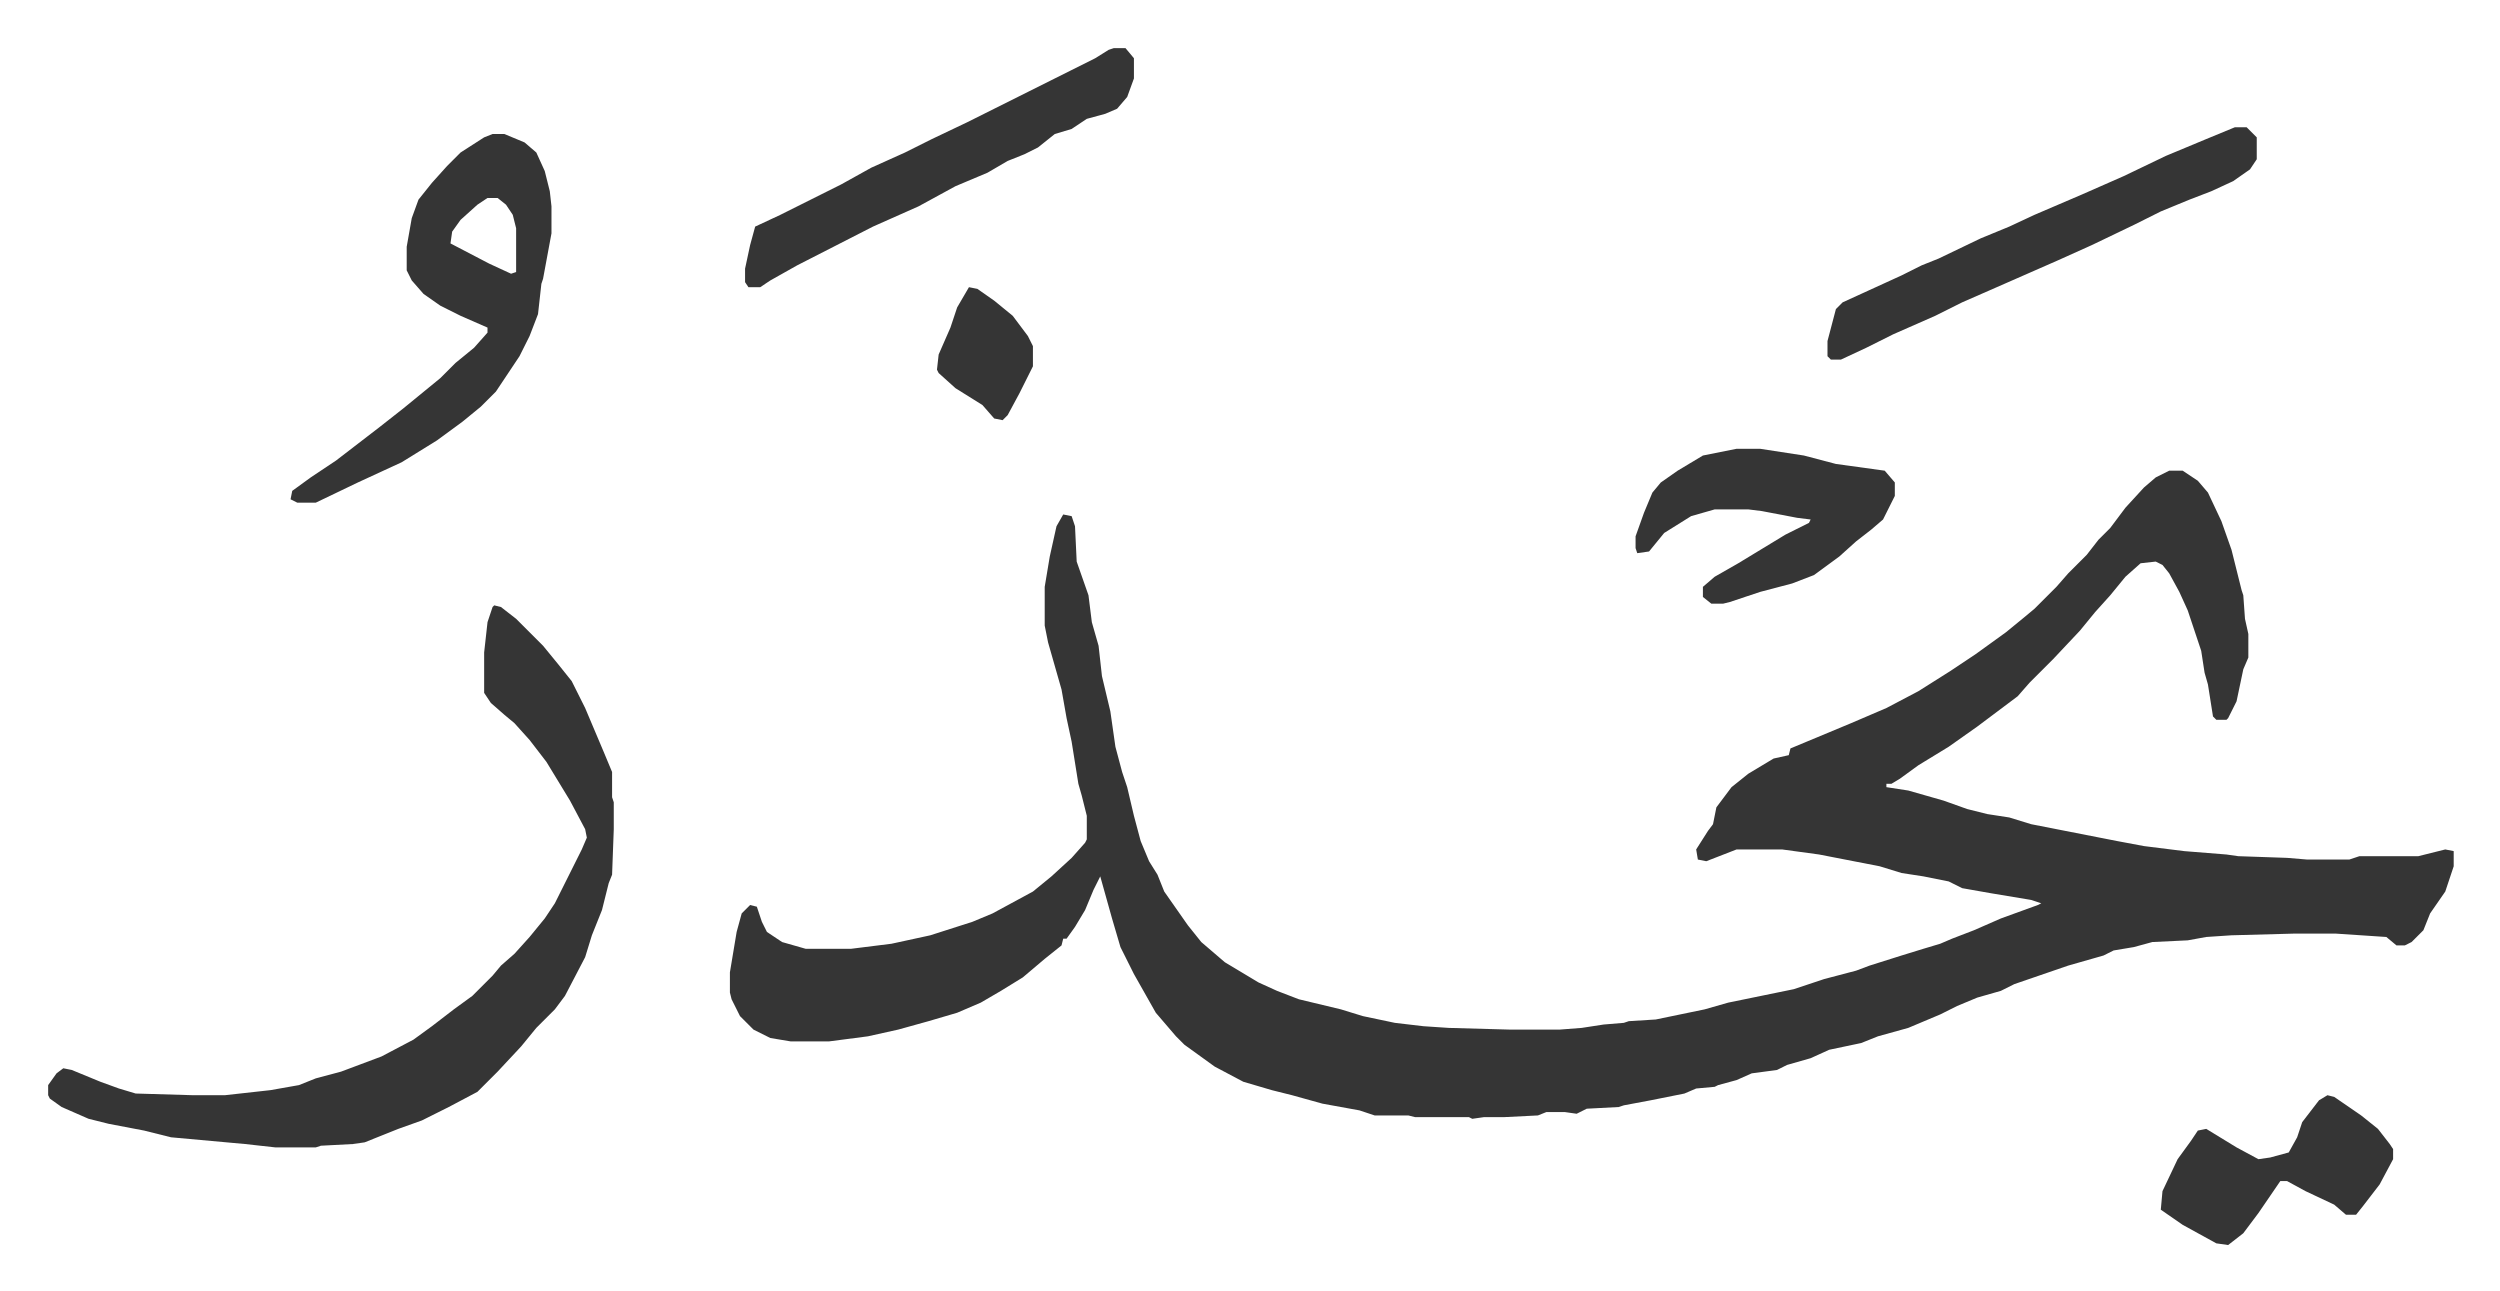 <svg xmlns="http://www.w3.org/2000/svg" viewBox="-28.6 341.4 1485.1 767.1">
    <path fill="#353535" id="rule_normal" d="M1260 621h8l9 6 6 7 8 17 6 17 6 24 1 3 1 14 2 9v14l-3 7-4 19-5 10-1 1h-6l-2-2-3-19-2-7-2-13-8-24-5-11-6-11-4-5-4-2-9 1-9 8-9 11-9 10-9 11-16 17-14 14-7 8-12 9-12 9-17 12-18 11-11 8-5 3h-3v2l13 2 21 6 14 5 12 3 13 2 13 4 51 10 16 3 24 3 25 2 7 1 29 1 12 1h25l6-2h35l16-4 5 1v9l-5 15-9 13-4 10-7 7-4 2h-5l-6-5-30-2h-25l-37 1-15 1-11 2-21 1-11 3-12 2-6 3-21 6-32 11-8 4-14 4-12 5-10 5-19 8-18 5-10 4-19 4-11 5-14 4-6 3-15 2-9 4-11 3-2 1-11 1-7 3-20 4-16 3-3 1-19 1-6 3-7-1h-11l-5 2-20 1h-12l-7 1-2-1h-32l-4-1h-20l-9-3-22-4-18-5-12-3-17-5-17-9-18-13-5-5-12-14-13-23-8-16-5-17-7-25-4 8-5 12-6 10-5 7h-2l-1 4-10 8-13 11-13 8-12 7-14 6-17 5-18 5-18 4-23 3h-23l-12-2-10-5-8-8-5-10-1-4v-12l4-24 3-11 5-5 4 1 3 9 3 6 9 6 14 4h27l24-3 23-5 25-8 12-5 24-13 11-9 12-11 8-9 1-2v-14l-3-12-2-7-4-25-3-14-3-17-8-28-2-10v-23l3-18 4-18 4-7 5 1 2 6 1 21 7 20 2 16 4 14 2 18 5 21 3 21 4 15 3 9 4 17 4 15 5 12 5 8 4 10 7 10 7 10 8 10 14 12 20 12 11 5 13 5 25 6 13 4 19 4 17 2 15 1 36 1h30l13-1 13-2 12-1 3-1 16-1 29-6 14-4 39-8 18-6 19-5 8-3 19-6 13-4 10-3 7-3 13-5 16-7 22-8 2-1-6-2-24-4-17-3-8-4-15-3-13-2-13-4-36-7-22-3h-27l-18 7-5-1-1-6 7-11 3-4 2-10 9-12 10-8 15-9 9-2 1-4 12-5 24-10 21-9 19-10 19-12 15-10 18-13 11-9 6-5 5-5 8-8 7-8 11-11 7-9 7-7 9-12 11-12 7-6zm-995 80 4 1 9 7 16 16 9 11 8 10 8 16 11 26 5 12v15l1 3v16l-1 27-2 5-4 16-6 15-4 13-12 23-6 8-11 11-9 11-14 15-12 12-17 9-16 8-14 5-10 4-10 4-7 1-19 1-3 1h-24l-18-2-44-4-16-4-21-4-12-3-16-7-7-5-1-2v-6l5-7 4-3 5 1 17 7 11 4 10 3 34 1h19l27-3 17-3 10-4 15-4 24-9 19-10 11-8 13-10 11-8 12-12 5-6 8-7 9-10 9-11 6-9 8-16 8-16 3-7-1-5-9-17-14-23-10-13-9-10-6-5-8-7-4-6v-24l2-18 3-9zm-1-280h7l12 5 7 6 5 11 3 12 1 9v16l-5 27-1 3-2 18-5 13-6 12-10 15-4 6-9 9-11 9-15 11-21 13-26 12-25 12h-11l-4-2 1-5 11-8 15-10 13-10 13-10 14-11 11-9 11-9 9-9 11-9 8-9v-3l-16-7-12-6-10-7-7-8-3-6v-14l3-17 4-11 8-10 9-10 8-8 14-9zm-3 38-6 4-10 9-5 7-1 7 23 12 13 6 3-1v-26l-2-8-4-6-5-4zm1038-42h7l5 5 1 1v13l-4 6-10 7-13 6-13 5-17 7-16 8-25 12-20 9-41 18-16 7-16 8-25 11-16 8-15 7h-6l-2-2v-9l5-19 4-4 35-16 12-6 10-4 25-12 17-7 15-7 28-12 25-11 25-12 24-10zm-666-47h7l5 6v12l-4 11-6 7-7 3-11 3-9 6-10 3-10 8-8 4-10 4-12 7-19 8-22 12-27 12-45 23-16 9-6 4h-7l-2-3v-8l3-14 3-11 15-7 36-18 18-10 20-9 16-8 21-10 16-8 20-10 14-7 12-6 14-7 8-5z"/>
    <path fill="#353535" id="rule_normal" d="M1003 608h14l26 4 19 5 29 4 6 7v8l-7 14-7 6-9 7-10 9-15 11-13 5-19 5-18 6-4 1h-7l-5-4v-6l7-6 14-8 28-17 14-7 1-2-8-1-21-4-8-1h-20l-14 4-16 10-9 11-7 1-1-3v-7l5-14 5-12 5-6 10-7 15-9zm351 384 4 1 16 11 10 8 7 9 2 3v6l-8 15-10 13-4 5h-6l-7-6-17-8-11-6h-4l-13 19-9 12-9 7-7-1-20-11-13-9 1-11 9-19 8-11 4-6 5-1 18 11 13 7 7-1 11-3 5-9 3-9 10-13zM547 512l5 1 10 7 11 9 9 12 3 6v12l-8 16-7 13-3 3-5-1-7-8-16-10-10-9-1-2 1-9 7-16 4-12z"/>
</svg>
